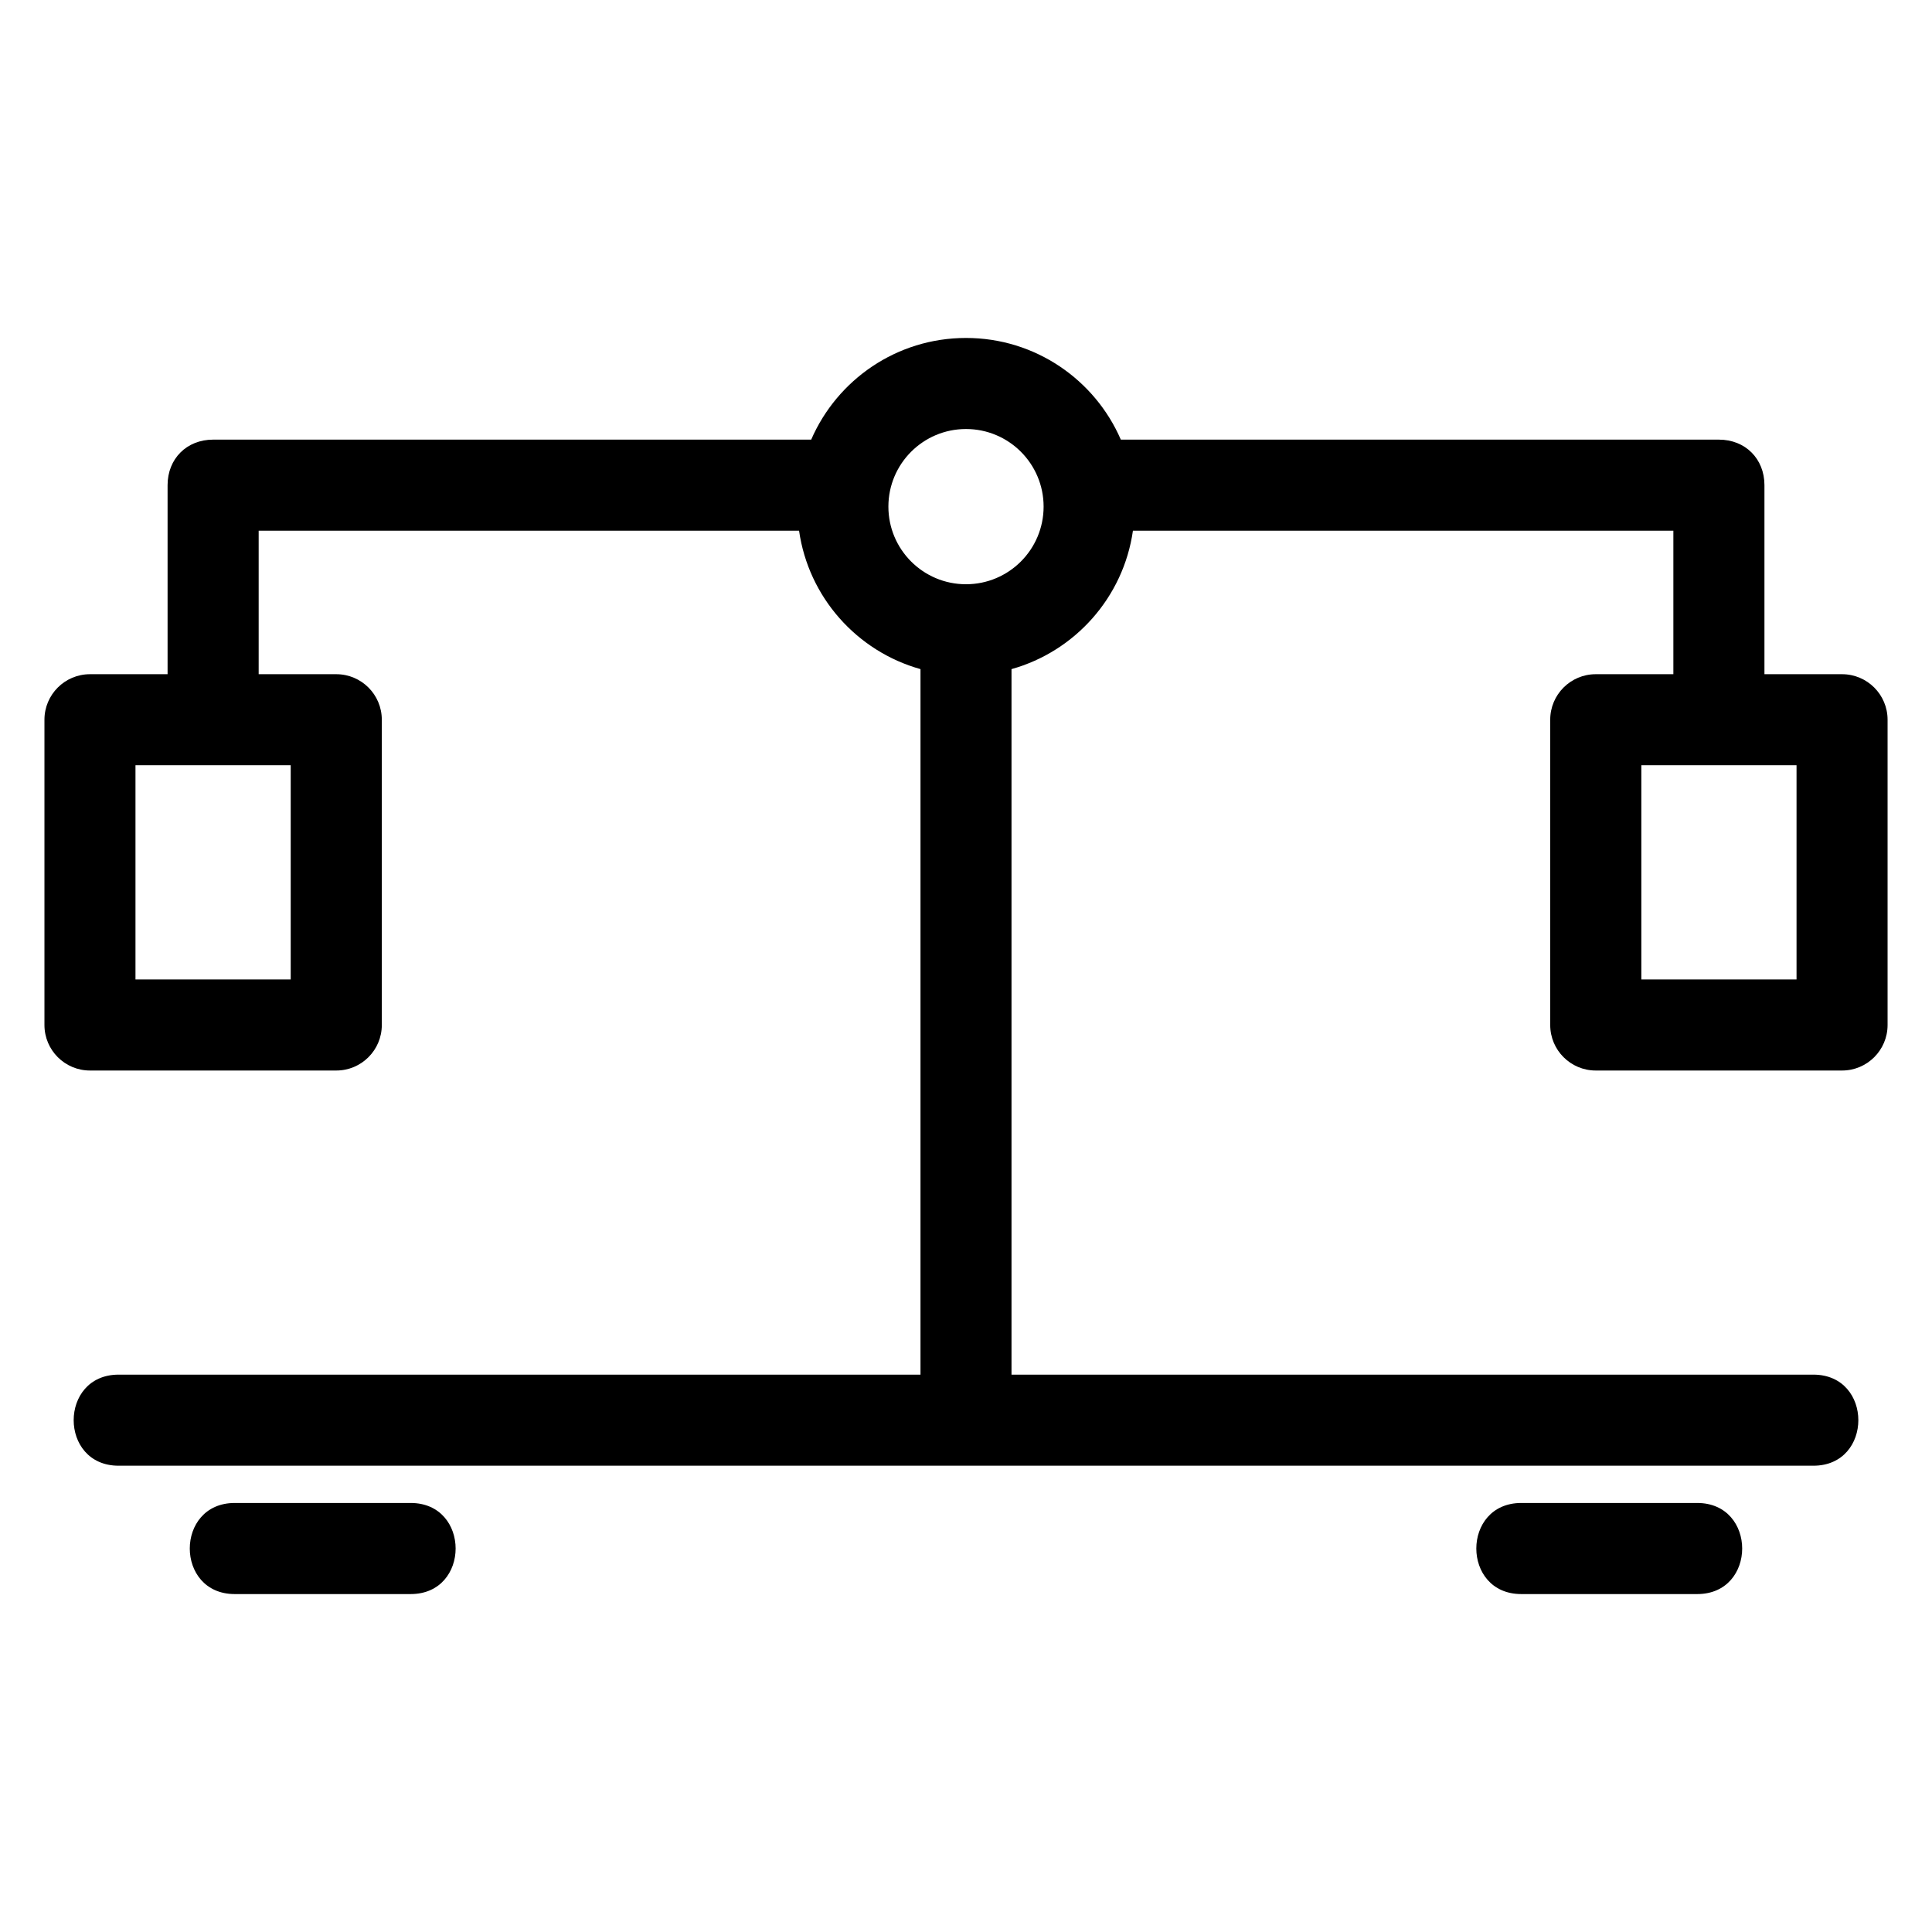 <?xml version="1.0" encoding="UTF-8"?>
<!-- Uploaded to: SVG Repo, www.svgrepo.com, Generator: SVG Repo Mixer Tools -->
<svg fill="#000000" width="800px" height="800px" version="1.1" viewBox="144 144 512 512" xmlns="http://www.w3.org/2000/svg">
 <path d="m175.44 532.43c-15.887 0-15.887-24.137 0-24.137h212.5v-186.97c-16.84-4.711-29.664-19.035-32.18-36.684h-143.21v38.031h20.566c6.664 0 12.066 5.402 12.066 12.066v80.898c0 6.664-5.402 12.066-12.066 12.066h-65.273c-6.664 0-12.066-5.402-12.066-12.066v-80.898c0-6.664 5.402-12.066 12.066-12.066h20.566v-50.098c0-6.996 5.07-12.066 12.066-12.066h158.5c6.871-15.852 22.652-26.945 41.027-26.945s34.164 11.094 41.027 26.945h158.5c6.996 0 12.066 5.07 12.066 12.066v50.098h20.566c6.664 0 12.066 5.402 12.066 12.066v80.898c0 6.664-5.402 12.066-12.066 12.066h-65.273c-6.664 0-12.066-5.402-12.066-12.066v-80.898c0-6.664 5.402-12.066 12.066-12.066h20.57v-38.031h-143.22c-2.516 17.645-15.34 31.973-32.18 36.684v186.97h212.5c15.895 0 15.895 24.137 0 24.137h-449.12zm444.66-185.63h-41.129v56.762h41.129zm-399.06 0h-41.137v56.762h41.137zm178.96-89.105c-11.359 0-20.566 9.207-20.566 20.566s9.207 20.57 20.566 20.57 20.566-9.211 20.566-20.57-9.207-20.566-20.566-20.566zm-193.79 308.75c-15.887 0-15.887-24.141 0-24.141h46.621c15.887 0 15.887 24.141 0 24.141zm340.95 0c-15.895 0-15.895-24.141 0-24.141h46.621c15.887 0 15.887 24.141 0 24.141z"/>
</svg>